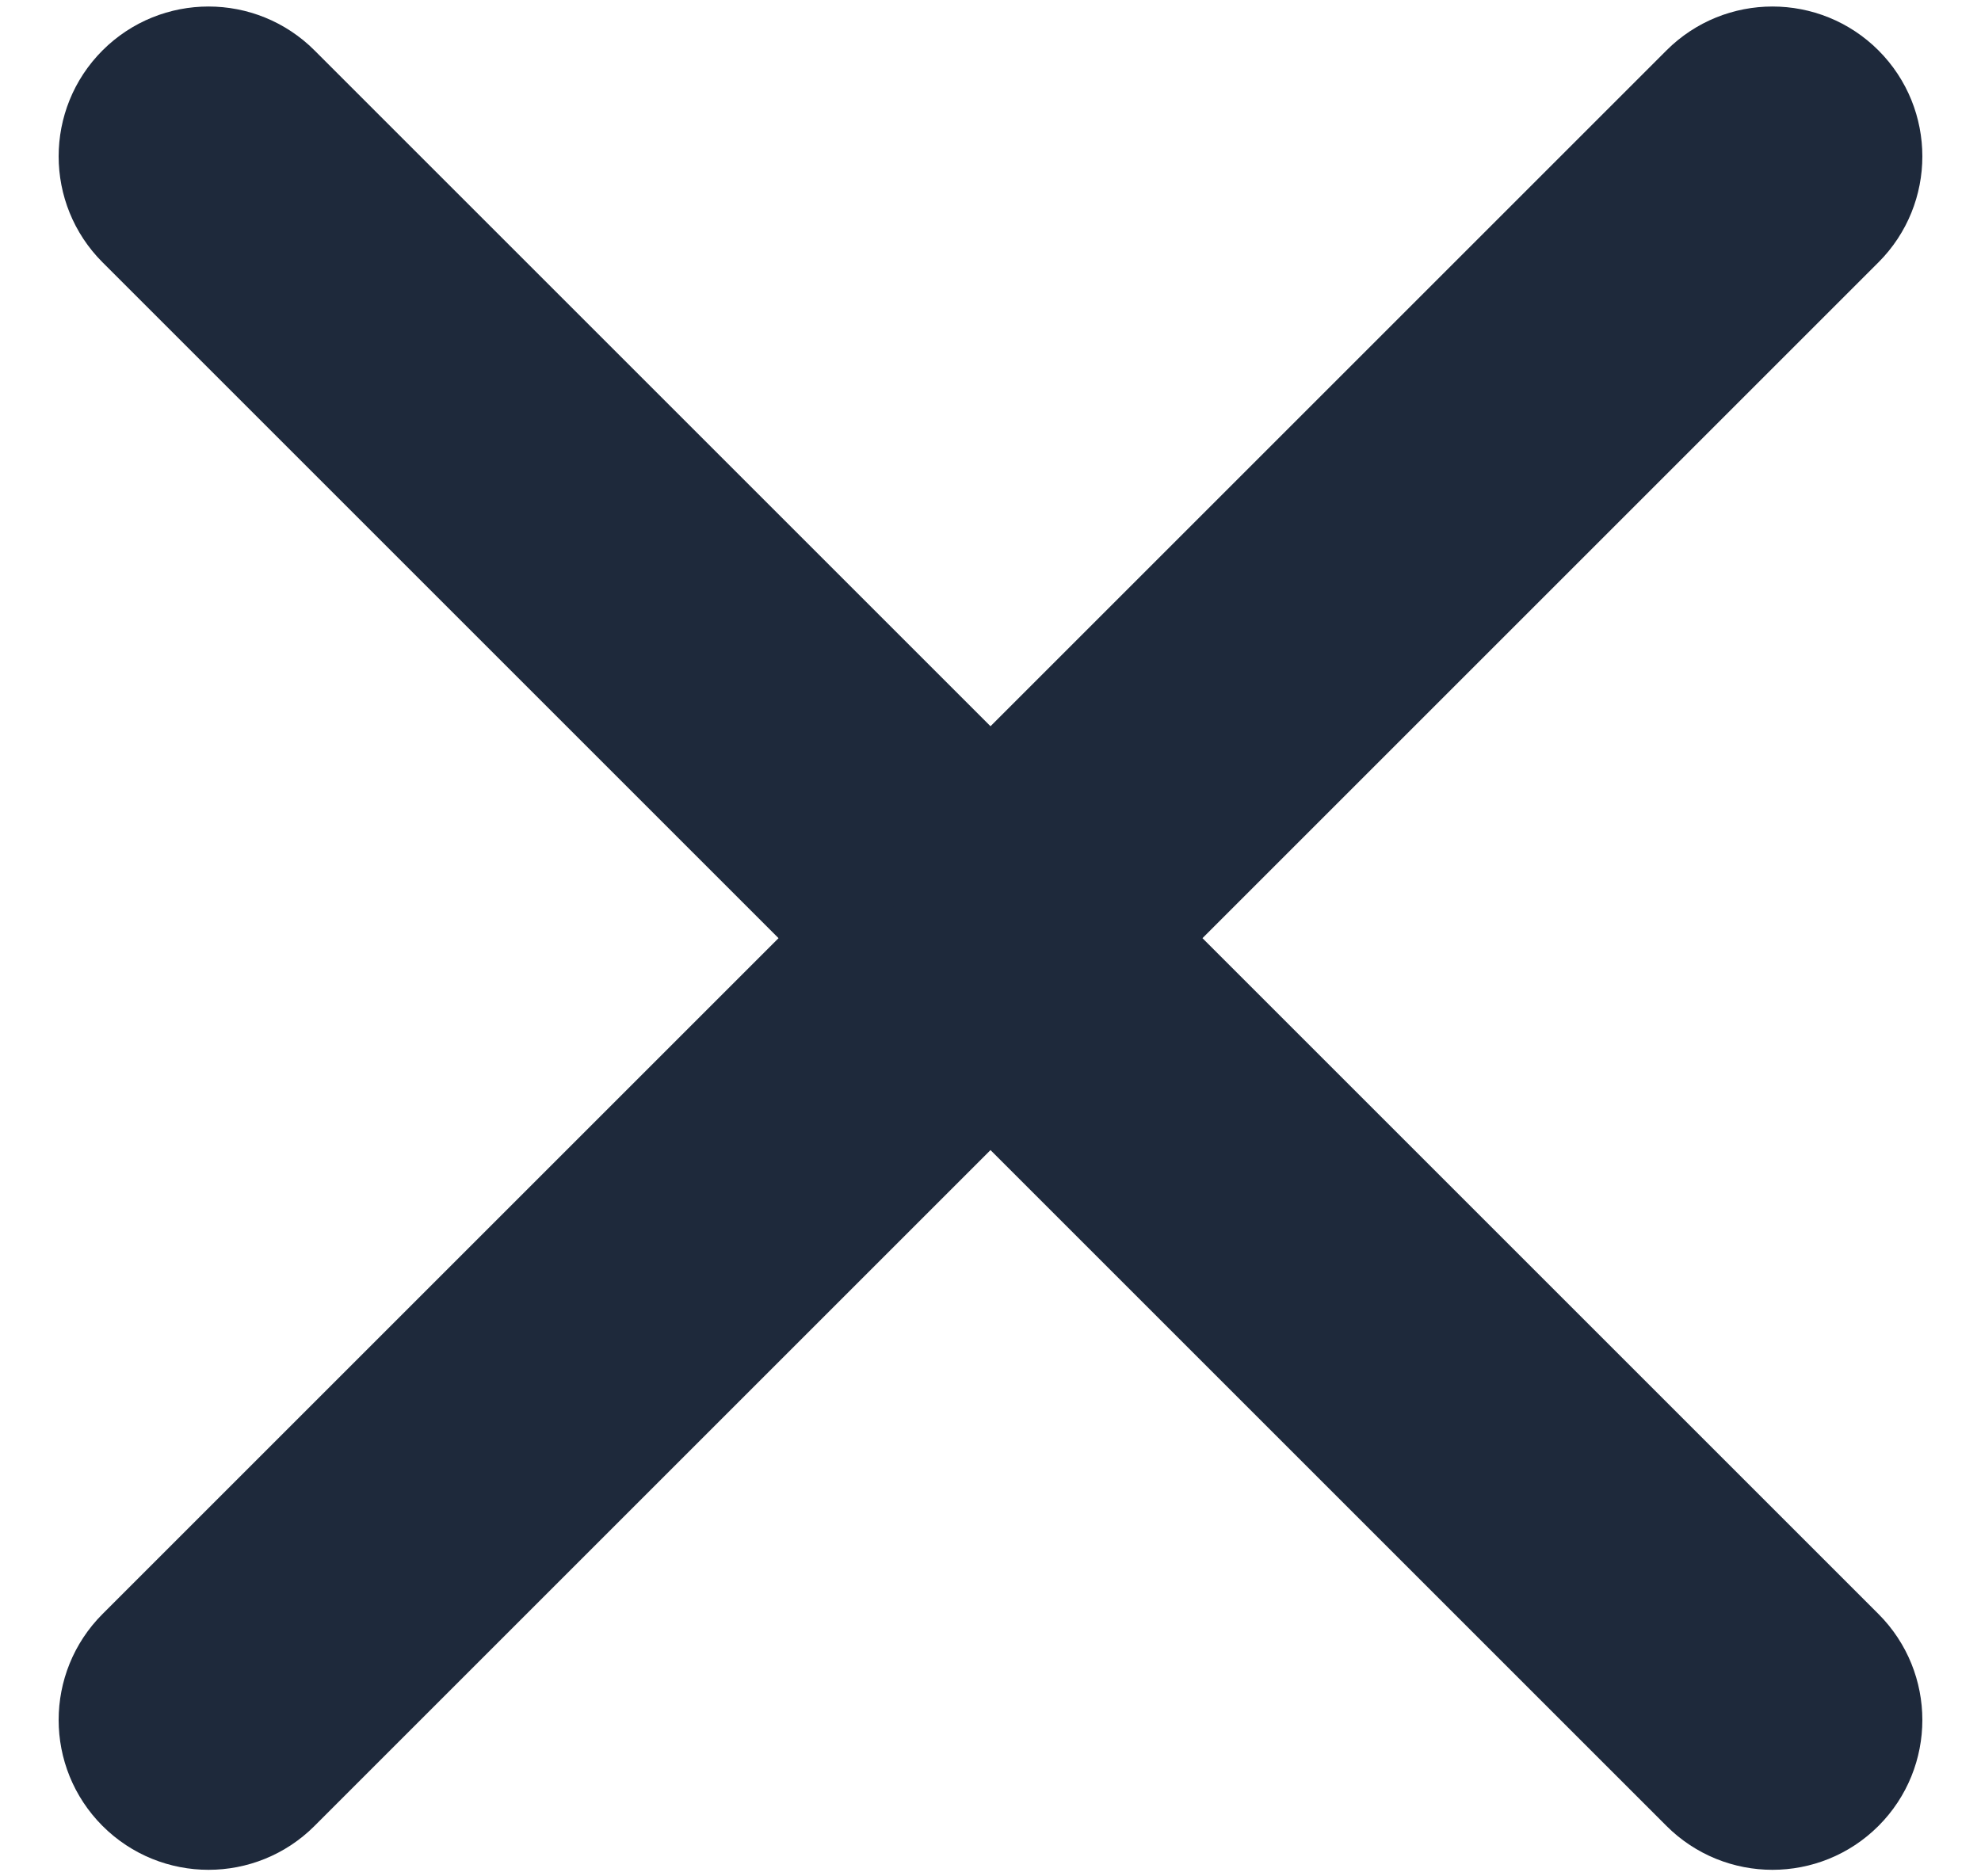 <svg width="19" height="18" viewBox="0 0 19 18" fill="none" xmlns="http://www.w3.org/2000/svg">
<path fill-rule="evenodd" clip-rule="evenodd" d="M1.337 0.837C1.703 0.471 2.297 0.471 2.663 0.837L9.5 7.674L16.337 0.837C16.703 0.471 17.297 0.471 17.663 0.837C18.029 1.203 18.029 1.797 17.663 2.163L10.826 9L17.663 15.837C18.029 16.203 18.029 16.797 17.663 17.163C17.297 17.529 16.703 17.529 16.337 17.163L9.5 10.326L2.663 17.163C2.297 17.529 1.703 17.529 1.337 17.163C0.971 16.797 0.971 16.203 1.337 15.837L8.174 9L1.337 2.163C0.971 1.797 0.971 1.203 1.337 0.837Z" fill="#1E293B" stroke="#1E293B" stroke-linecap="round" stroke-linejoin="round"/>
</svg>
